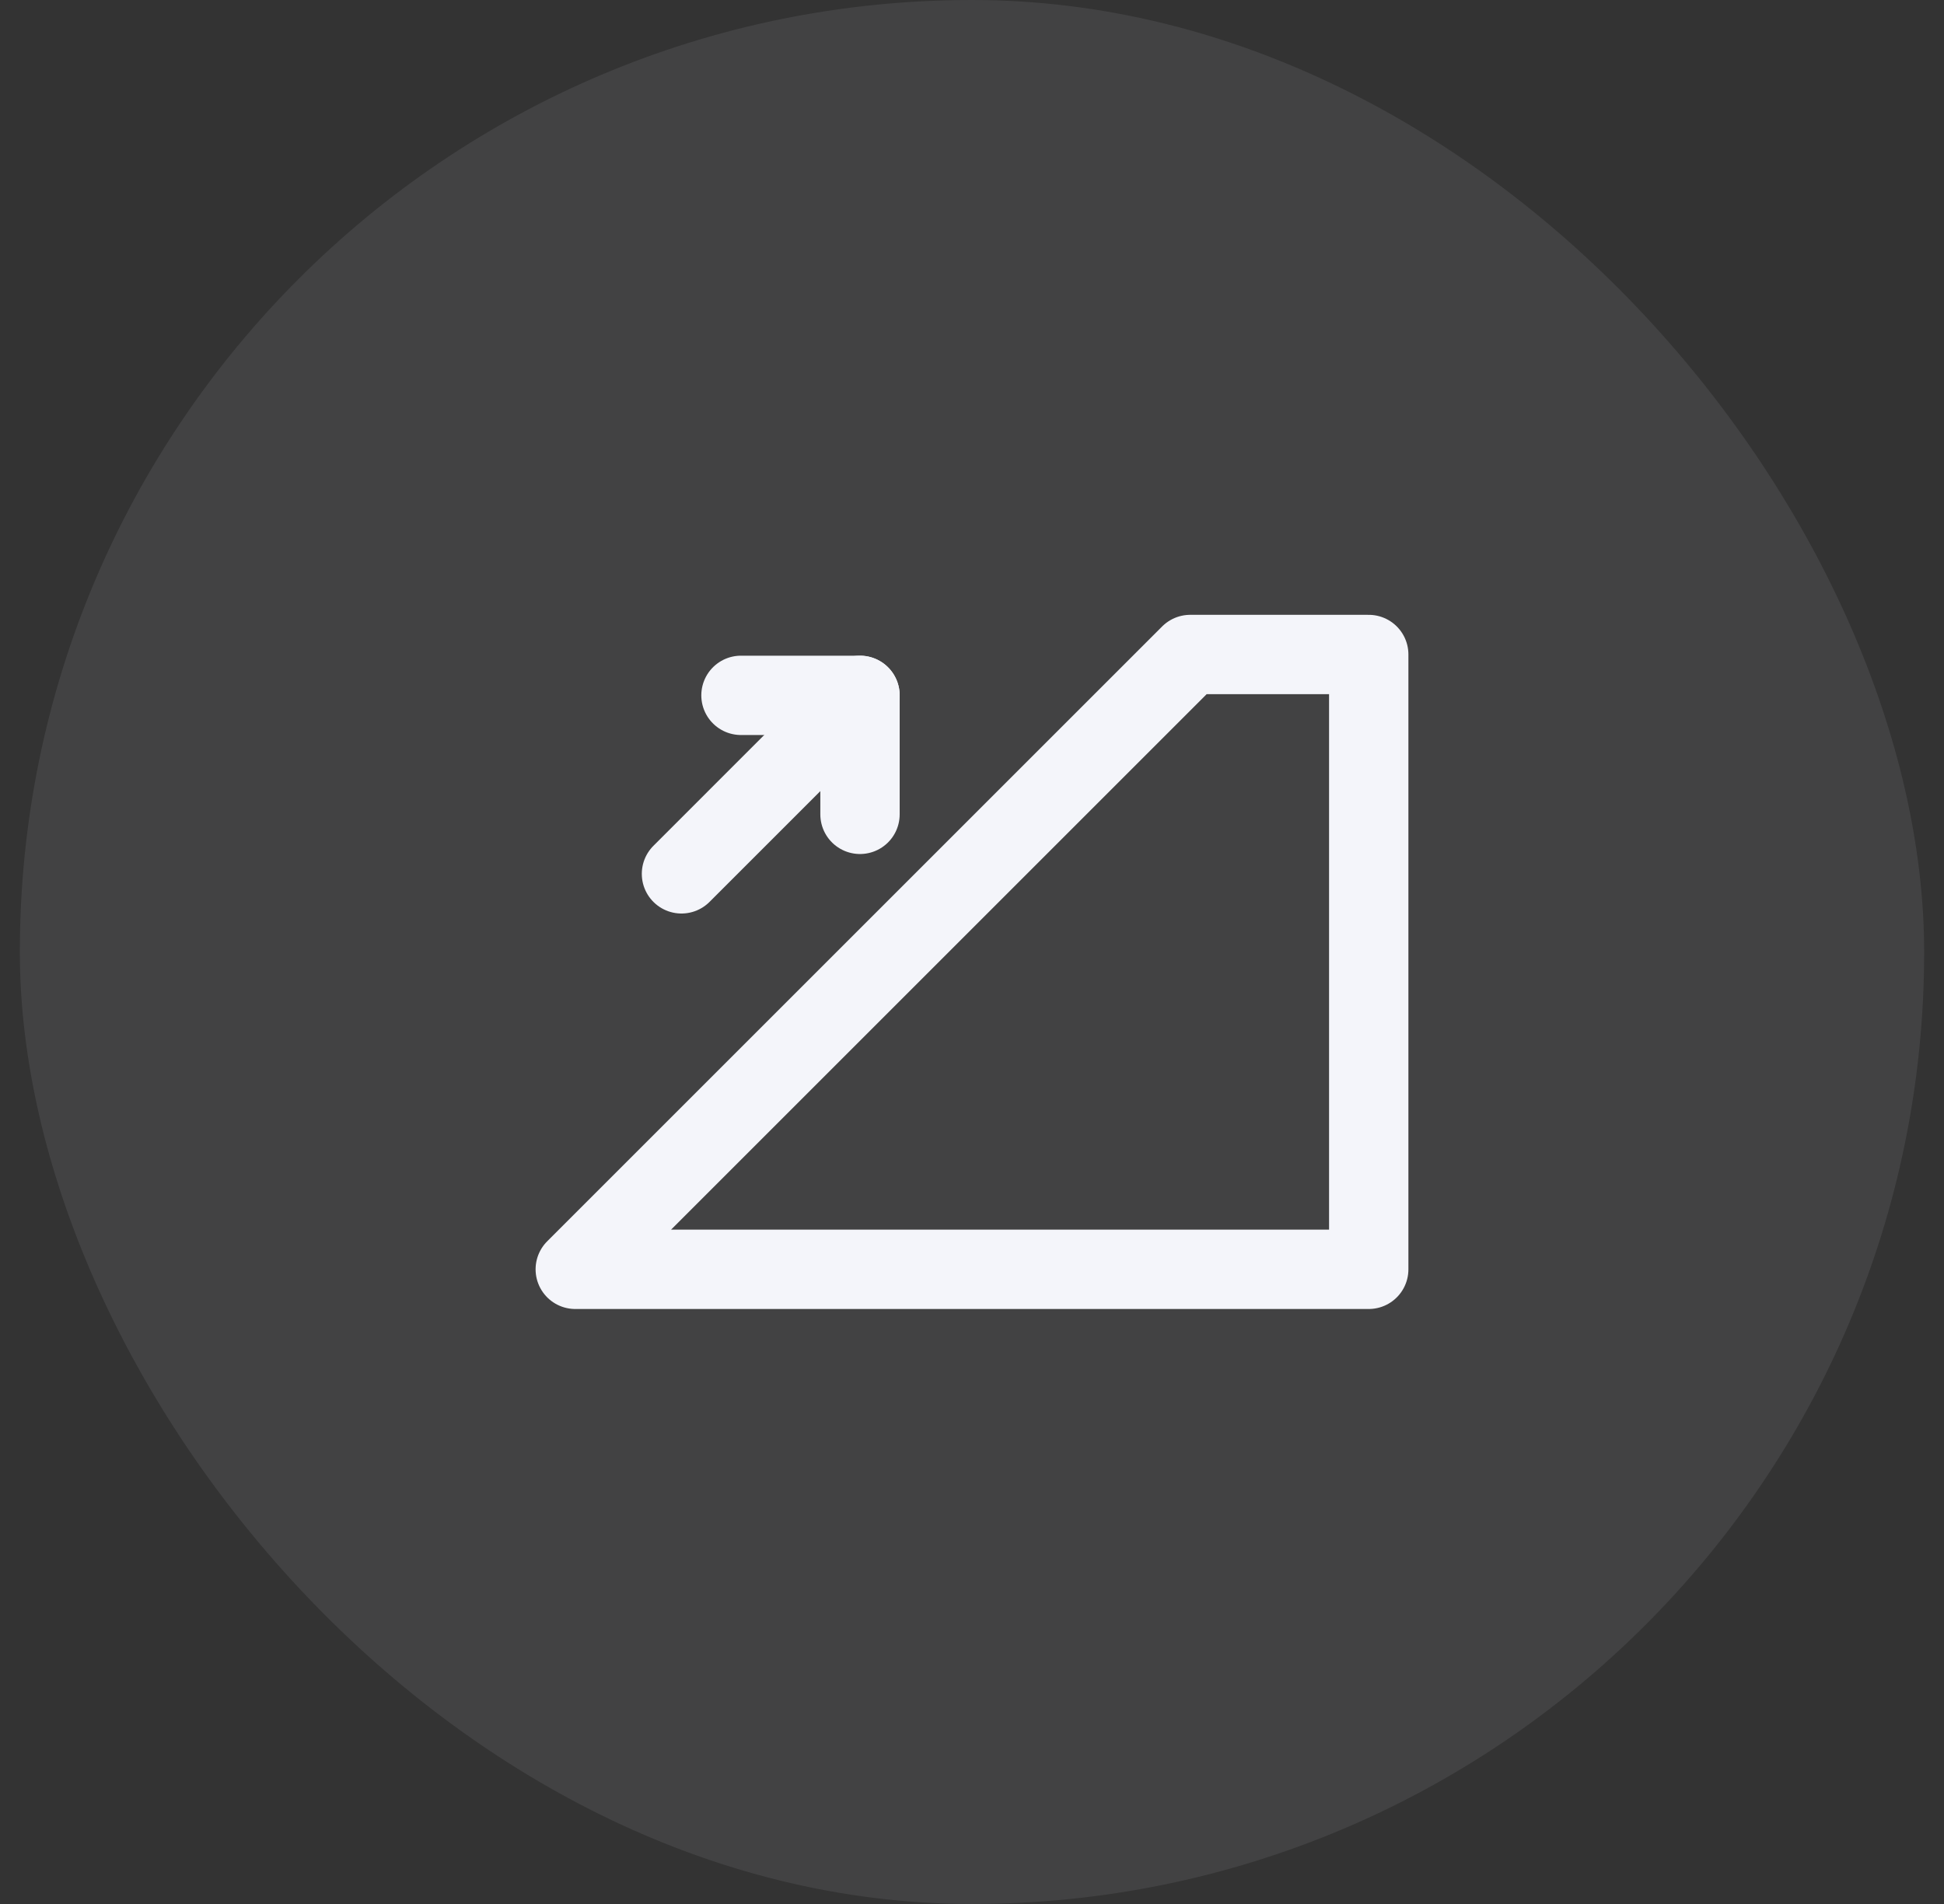 <svg width="49" height="48" viewBox="0 0 49 48" fill="none" xmlns="http://www.w3.org/2000/svg">
<rect x="0" y="0" width="49" height="48" fill="#333333" stroke="none"/>
<rect x="0.5" width="48" height="48" rx="24" fill="#F4F5FA" fill-opacity="0.08"/>
<path d="M30 16.5L19 27.5L14.5 32H34.5V26V21V16.5H30Z" stroke="#F4F5FA" stroke-width="2" stroke-linecap="round" stroke-linejoin="round"/>
<path d="M17.177 22.03L21.677 17.53" stroke="#F4F5FA" stroke-width="2" stroke-linecap="round" stroke-linejoin="round"/>
<path d="M18.677 17.53H21.677V20.53" stroke="#F4F5FA" stroke-width="2" stroke-linecap="round" stroke-linejoin="round"/>
</svg>

